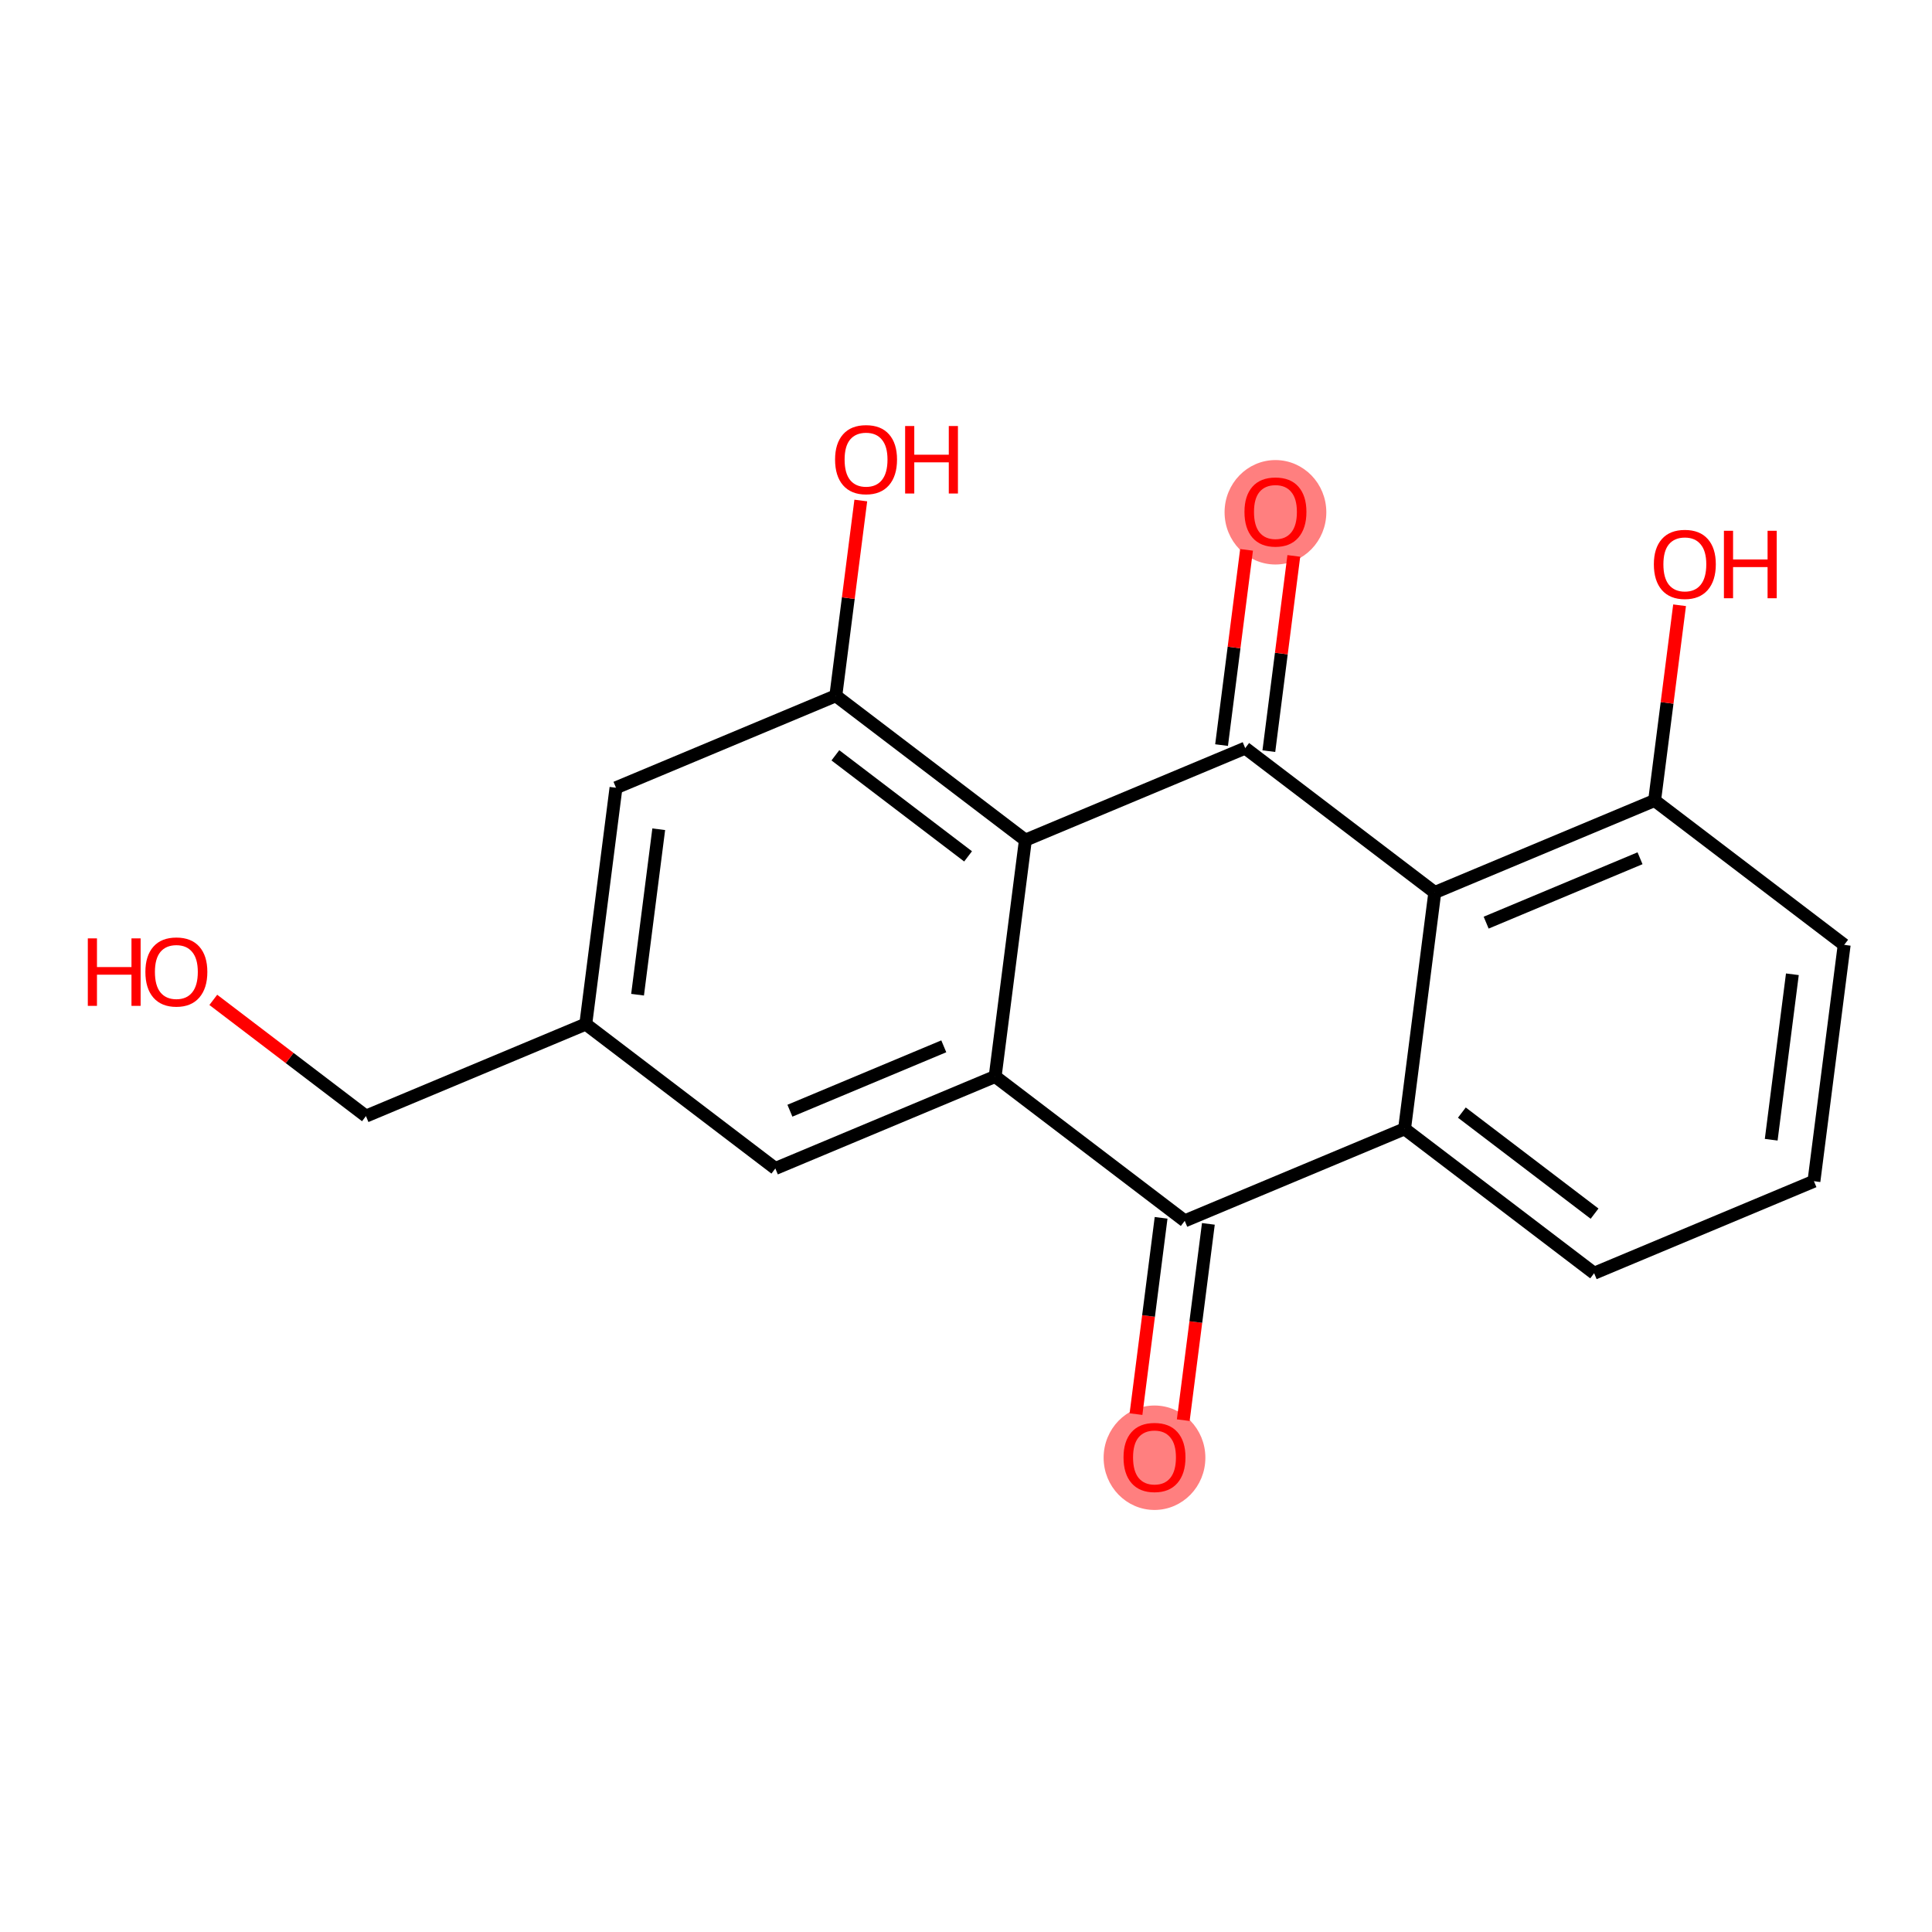 <?xml version='1.0' encoding='iso-8859-1'?>
<svg version='1.1' baseProfile='full'
              xmlns='http://www.w3.org/2000/svg'
                      xmlns:rdkit='http://www.rdkit.org/xml'
                      xmlns:xlink='http://www.w3.org/1999/xlink'
                  xml:space='preserve'
width='300px' height='300px' viewBox='0 0 300 300'>
<!-- END OF HEADER -->
<rect style='opacity:1.0;fill:#FFFFFF;stroke:none' width='300' height='300' x='0' y='0'> </rect>
<rect style='opacity:1.0;fill:#FFFFFF;stroke:none' width='300' height='300' x='0' y='0'> </rect>
<ellipse cx='179.27' cy='226.357' rx='7.4' ry='7.609'  style='fill:#FF7F7F;fill-rule:evenodd;stroke:#FF7F7F;stroke-width:1.0px;stroke-linecap:butt;stroke-linejoin:miter;stroke-opacity:1' />
<ellipse cx='198.051' cy='79.547' rx='7.4' ry='7.609'  style='fill:#FF7F7F;fill-rule:evenodd;stroke:#FF7F7F;stroke-width:1.0px;stroke-linecap:butt;stroke-linejoin:miter;stroke-opacity:1' />
<path class='bond-0 atom-0 atom-1' d='M 183.736,220.521 L 185.686,205.282' style='fill:none;fill-rule:evenodd;stroke:#FF0000;stroke-width:2.0px;stroke-linecap:butt;stroke-linejoin:miter;stroke-opacity:1' />
<path class='bond-0 atom-0 atom-1' d='M 185.686,205.282 L 187.635,190.042' style='fill:none;fill-rule:evenodd;stroke:#000000;stroke-width:2.0px;stroke-linecap:butt;stroke-linejoin:miter;stroke-opacity:1' />
<path class='bond-0 atom-0 atom-1' d='M 176.396,219.582 L 178.345,204.343' style='fill:none;fill-rule:evenodd;stroke:#FF0000;stroke-width:2.0px;stroke-linecap:butt;stroke-linejoin:miter;stroke-opacity:1' />
<path class='bond-0 atom-0 atom-1' d='M 178.345,204.343 L 180.295,189.103' style='fill:none;fill-rule:evenodd;stroke:#000000;stroke-width:2.0px;stroke-linecap:butt;stroke-linejoin:miter;stroke-opacity:1' />
<path class='bond-1 atom-1 atom-2' d='M 183.965,189.573 L 218.098,175.288' style='fill:none;fill-rule:evenodd;stroke:#000000;stroke-width:2.0px;stroke-linecap:butt;stroke-linejoin:miter;stroke-opacity:1' />
<path class='bond-19 atom-19 atom-1' d='M 154.527,167.156 L 183.965,189.573' style='fill:none;fill-rule:evenodd;stroke:#000000;stroke-width:2.0px;stroke-linecap:butt;stroke-linejoin:miter;stroke-opacity:1' />
<path class='bond-2 atom-2 atom-3' d='M 218.098,175.288 L 247.536,197.705' style='fill:none;fill-rule:evenodd;stroke:#000000;stroke-width:2.0px;stroke-linecap:butt;stroke-linejoin:miter;stroke-opacity:1' />
<path class='bond-2 atom-2 atom-3' d='M 226.997,172.763 L 247.603,188.455' style='fill:none;fill-rule:evenodd;stroke:#000000;stroke-width:2.0px;stroke-linecap:butt;stroke-linejoin:miter;stroke-opacity:1' />
<path class='bond-20 atom-8 atom-2' d='M 222.793,138.585 L 218.098,175.288' style='fill:none;fill-rule:evenodd;stroke:#000000;stroke-width:2.0px;stroke-linecap:butt;stroke-linejoin:miter;stroke-opacity:1' />
<path class='bond-3 atom-3 atom-4' d='M 247.536,197.705 L 281.668,183.42' style='fill:none;fill-rule:evenodd;stroke:#000000;stroke-width:2.0px;stroke-linecap:butt;stroke-linejoin:miter;stroke-opacity:1' />
<path class='bond-4 atom-4 atom-5' d='M 281.668,183.42 L 286.364,146.718' style='fill:none;fill-rule:evenodd;stroke:#000000;stroke-width:2.0px;stroke-linecap:butt;stroke-linejoin:miter;stroke-opacity:1' />
<path class='bond-4 atom-4 atom-5' d='M 275.032,176.976 L 278.319,151.284' style='fill:none;fill-rule:evenodd;stroke:#000000;stroke-width:2.0px;stroke-linecap:butt;stroke-linejoin:miter;stroke-opacity:1' />
<path class='bond-5 atom-5 atom-6' d='M 286.364,146.718 L 256.926,124.3' style='fill:none;fill-rule:evenodd;stroke:#000000;stroke-width:2.0px;stroke-linecap:butt;stroke-linejoin:miter;stroke-opacity:1' />
<path class='bond-6 atom-6 atom-7' d='M 256.926,124.3 L 258.865,109.142' style='fill:none;fill-rule:evenodd;stroke:#000000;stroke-width:2.0px;stroke-linecap:butt;stroke-linejoin:miter;stroke-opacity:1' />
<path class='bond-6 atom-6 atom-7' d='M 258.865,109.142 L 260.804,93.984' style='fill:none;fill-rule:evenodd;stroke:#FF0000;stroke-width:2.0px;stroke-linecap:butt;stroke-linejoin:miter;stroke-opacity:1' />
<path class='bond-7 atom-6 atom-8' d='M 256.926,124.3 L 222.793,138.585' style='fill:none;fill-rule:evenodd;stroke:#000000;stroke-width:2.0px;stroke-linecap:butt;stroke-linejoin:miter;stroke-opacity:1' />
<path class='bond-7 atom-6 atom-8' d='M 254.663,133.27 L 230.77,143.269' style='fill:none;fill-rule:evenodd;stroke:#000000;stroke-width:2.0px;stroke-linecap:butt;stroke-linejoin:miter;stroke-opacity:1' />
<path class='bond-8 atom-8 atom-9' d='M 222.793,138.585 L 193.355,116.168' style='fill:none;fill-rule:evenodd;stroke:#000000;stroke-width:2.0px;stroke-linecap:butt;stroke-linejoin:miter;stroke-opacity:1' />
<path class='bond-9 atom-9 atom-10' d='M 197.026,116.638 L 198.965,101.479' style='fill:none;fill-rule:evenodd;stroke:#000000;stroke-width:2.0px;stroke-linecap:butt;stroke-linejoin:miter;stroke-opacity:1' />
<path class='bond-9 atom-9 atom-10' d='M 198.965,101.479 L 200.904,86.322' style='fill:none;fill-rule:evenodd;stroke:#FF0000;stroke-width:2.0px;stroke-linecap:butt;stroke-linejoin:miter;stroke-opacity:1' />
<path class='bond-9 atom-9 atom-10' d='M 189.685,115.698 L 191.624,100.54' style='fill:none;fill-rule:evenodd;stroke:#000000;stroke-width:2.0px;stroke-linecap:butt;stroke-linejoin:miter;stroke-opacity:1' />
<path class='bond-9 atom-9 atom-10' d='M 191.624,100.54 L 193.563,85.382' style='fill:none;fill-rule:evenodd;stroke:#FF0000;stroke-width:2.0px;stroke-linecap:butt;stroke-linejoin:miter;stroke-opacity:1' />
<path class='bond-10 atom-9 atom-11' d='M 193.355,116.168 L 159.222,130.453' style='fill:none;fill-rule:evenodd;stroke:#000000;stroke-width:2.0px;stroke-linecap:butt;stroke-linejoin:miter;stroke-opacity:1' />
<path class='bond-11 atom-11 atom-12' d='M 159.222,130.453 L 129.785,108.036' style='fill:none;fill-rule:evenodd;stroke:#000000;stroke-width:2.0px;stroke-linecap:butt;stroke-linejoin:miter;stroke-opacity:1' />
<path class='bond-11 atom-11 atom-12' d='M 150.323,132.978 L 129.717,117.286' style='fill:none;fill-rule:evenodd;stroke:#000000;stroke-width:2.0px;stroke-linecap:butt;stroke-linejoin:miter;stroke-opacity:1' />
<path class='bond-21 atom-19 atom-11' d='M 154.527,167.156 L 159.222,130.453' style='fill:none;fill-rule:evenodd;stroke:#000000;stroke-width:2.0px;stroke-linecap:butt;stroke-linejoin:miter;stroke-opacity:1' />
<path class='bond-12 atom-12 atom-13' d='M 129.785,108.036 L 131.724,92.878' style='fill:none;fill-rule:evenodd;stroke:#000000;stroke-width:2.0px;stroke-linecap:butt;stroke-linejoin:miter;stroke-opacity:1' />
<path class='bond-12 atom-12 atom-13' d='M 131.724,92.878 L 133.663,77.72' style='fill:none;fill-rule:evenodd;stroke:#FF0000;stroke-width:2.0px;stroke-linecap:butt;stroke-linejoin:miter;stroke-opacity:1' />
<path class='bond-13 atom-12 atom-14' d='M 129.785,108.036 L 95.652,122.321' style='fill:none;fill-rule:evenodd;stroke:#000000;stroke-width:2.0px;stroke-linecap:butt;stroke-linejoin:miter;stroke-opacity:1' />
<path class='bond-14 atom-14 atom-15' d='M 95.652,122.321 L 90.957,159.023' style='fill:none;fill-rule:evenodd;stroke:#000000;stroke-width:2.0px;stroke-linecap:butt;stroke-linejoin:miter;stroke-opacity:1' />
<path class='bond-14 atom-14 atom-15' d='M 102.288,128.765 L 99.001,154.457' style='fill:none;fill-rule:evenodd;stroke:#000000;stroke-width:2.0px;stroke-linecap:butt;stroke-linejoin:miter;stroke-opacity:1' />
<path class='bond-15 atom-15 atom-16' d='M 90.957,159.023 L 56.824,173.308' style='fill:none;fill-rule:evenodd;stroke:#000000;stroke-width:2.0px;stroke-linecap:butt;stroke-linejoin:miter;stroke-opacity:1' />
<path class='bond-17 atom-15 atom-18' d='M 90.957,159.023 L 120.394,181.441' style='fill:none;fill-rule:evenodd;stroke:#000000;stroke-width:2.0px;stroke-linecap:butt;stroke-linejoin:miter;stroke-opacity:1' />
<path class='bond-16 atom-16 atom-17' d='M 56.824,173.308 L 44.973,164.284' style='fill:none;fill-rule:evenodd;stroke:#000000;stroke-width:2.0px;stroke-linecap:butt;stroke-linejoin:miter;stroke-opacity:1' />
<path class='bond-16 atom-16 atom-17' d='M 44.973,164.284 L 33.121,155.259' style='fill:none;fill-rule:evenodd;stroke:#FF0000;stroke-width:2.0px;stroke-linecap:butt;stroke-linejoin:miter;stroke-opacity:1' />
<path class='bond-18 atom-18 atom-19' d='M 120.394,181.441 L 154.527,167.156' style='fill:none;fill-rule:evenodd;stroke:#000000;stroke-width:2.0px;stroke-linecap:butt;stroke-linejoin:miter;stroke-opacity:1' />
<path class='bond-18 atom-18 atom-19' d='M 122.657,172.471 L 146.55,162.472' style='fill:none;fill-rule:evenodd;stroke:#000000;stroke-width:2.0px;stroke-linecap:butt;stroke-linejoin:miter;stroke-opacity:1' />
<path  class='atom-0' d='M 174.46 226.305
Q 174.46 223.789, 175.703 222.383
Q 176.946 220.977, 179.27 220.977
Q 181.594 220.977, 182.837 222.383
Q 184.08 223.789, 184.08 226.305
Q 184.08 228.851, 182.822 230.301
Q 181.564 231.737, 179.27 231.737
Q 176.961 231.737, 175.703 230.301
Q 174.46 228.866, 174.46 226.305
M 179.27 230.553
Q 180.868 230.553, 181.727 229.487
Q 182.6 228.407, 182.6 226.305
Q 182.6 224.248, 181.727 223.212
Q 180.868 222.161, 179.27 222.161
Q 177.671 222.161, 176.798 223.197
Q 175.94 224.233, 175.94 226.305
Q 175.94 228.422, 176.798 229.487
Q 177.671 230.553, 179.27 230.553
' fill='#FF0000'/>
<path  class='atom-7' d='M 256.811 87.627
Q 256.811 85.111, 258.054 83.705
Q 259.297 82.299, 261.621 82.299
Q 263.945 82.299, 265.188 83.705
Q 266.431 85.111, 266.431 87.627
Q 266.431 90.173, 265.173 91.624
Q 263.915 93.059, 261.621 93.059
Q 259.312 93.059, 258.054 91.624
Q 256.811 90.188, 256.811 87.627
M 261.621 91.875
Q 263.22 91.875, 264.078 90.809
Q 264.951 89.729, 264.951 87.627
Q 264.951 85.57, 264.078 84.534
Q 263.22 83.483, 261.621 83.483
Q 260.023 83.483, 259.149 84.519
Q 258.291 85.555, 258.291 87.627
Q 258.291 89.744, 259.149 90.809
Q 260.023 91.875, 261.621 91.875
' fill='#FF0000'/>
<path  class='atom-7' d='M 267.689 82.418
L 269.11 82.418
L 269.11 86.873
L 274.468 86.873
L 274.468 82.418
L 275.889 82.418
L 275.889 92.896
L 274.468 92.896
L 274.468 88.057
L 269.11 88.057
L 269.11 92.896
L 267.689 92.896
L 267.689 82.418
' fill='#FF0000'/>
<path  class='atom-10' d='M 193.24 79.495
Q 193.24 76.979, 194.484 75.573
Q 195.727 74.167, 198.051 74.167
Q 200.374 74.167, 201.617 75.573
Q 202.861 76.979, 202.861 79.495
Q 202.861 82.041, 201.603 83.491
Q 200.345 84.927, 198.051 84.927
Q 195.742 84.927, 194.484 83.491
Q 193.24 82.056, 193.24 79.495
M 198.051 83.743
Q 199.649 83.743, 200.507 82.677
Q 201.381 81.597, 201.381 79.495
Q 201.381 77.438, 200.507 76.402
Q 199.649 75.351, 198.051 75.351
Q 196.452 75.351, 195.579 76.387
Q 194.72 77.423, 194.72 79.495
Q 194.72 81.612, 195.579 82.677
Q 196.452 83.743, 198.051 83.743
' fill='#FF0000'/>
<path  class='atom-13' d='M 129.67 71.363
Q 129.67 68.847, 130.913 67.441
Q 132.156 66.035, 134.48 66.035
Q 136.804 66.035, 138.047 67.441
Q 139.29 68.847, 139.29 71.363
Q 139.29 73.909, 138.032 75.359
Q 136.774 76.795, 134.48 76.795
Q 132.171 76.795, 130.913 75.359
Q 129.67 73.923, 129.67 71.363
M 134.48 75.611
Q 136.078 75.611, 136.937 74.545
Q 137.81 73.465, 137.81 71.363
Q 137.81 69.306, 136.937 68.269
Q 136.078 67.219, 134.48 67.219
Q 132.881 67.219, 132.008 68.255
Q 131.15 69.291, 131.15 71.363
Q 131.15 73.479, 132.008 74.545
Q 132.881 75.611, 134.48 75.611
' fill='#FF0000'/>
<path  class='atom-13' d='M 140.548 66.153
L 141.969 66.153
L 141.969 70.608
L 147.327 70.608
L 147.327 66.153
L 148.748 66.153
L 148.748 76.632
L 147.327 76.632
L 147.327 71.792
L 141.969 71.792
L 141.969 76.632
L 140.548 76.632
L 140.548 66.153
' fill='#FF0000'/>
<path  class='atom-17' d='M 13.636 145.711
L 15.057 145.711
L 15.057 150.166
L 20.415 150.166
L 20.415 145.711
L 21.836 145.711
L 21.836 156.19
L 20.415 156.19
L 20.415 151.35
L 15.057 151.35
L 15.057 156.19
L 13.636 156.19
L 13.636 145.711
' fill='#FF0000'/>
<path  class='atom-17' d='M 22.576 150.921
Q 22.576 148.405, 23.819 146.999
Q 25.062 145.592, 27.386 145.592
Q 29.71 145.592, 30.953 146.999
Q 32.196 148.405, 32.196 150.921
Q 32.196 153.466, 30.938 154.917
Q 29.68 156.353, 27.386 156.353
Q 25.077 156.353, 23.819 154.917
Q 22.576 153.481, 22.576 150.921
M 27.386 155.168
Q 28.985 155.168, 29.843 154.103
Q 30.716 153.022, 30.716 150.921
Q 30.716 148.863, 29.843 147.827
Q 28.985 146.777, 27.386 146.777
Q 25.788 146.777, 24.914 147.813
Q 24.056 148.849, 24.056 150.921
Q 24.056 153.037, 24.914 154.103
Q 25.788 155.168, 27.386 155.168
' fill='#FF0000'/>
</svg>
